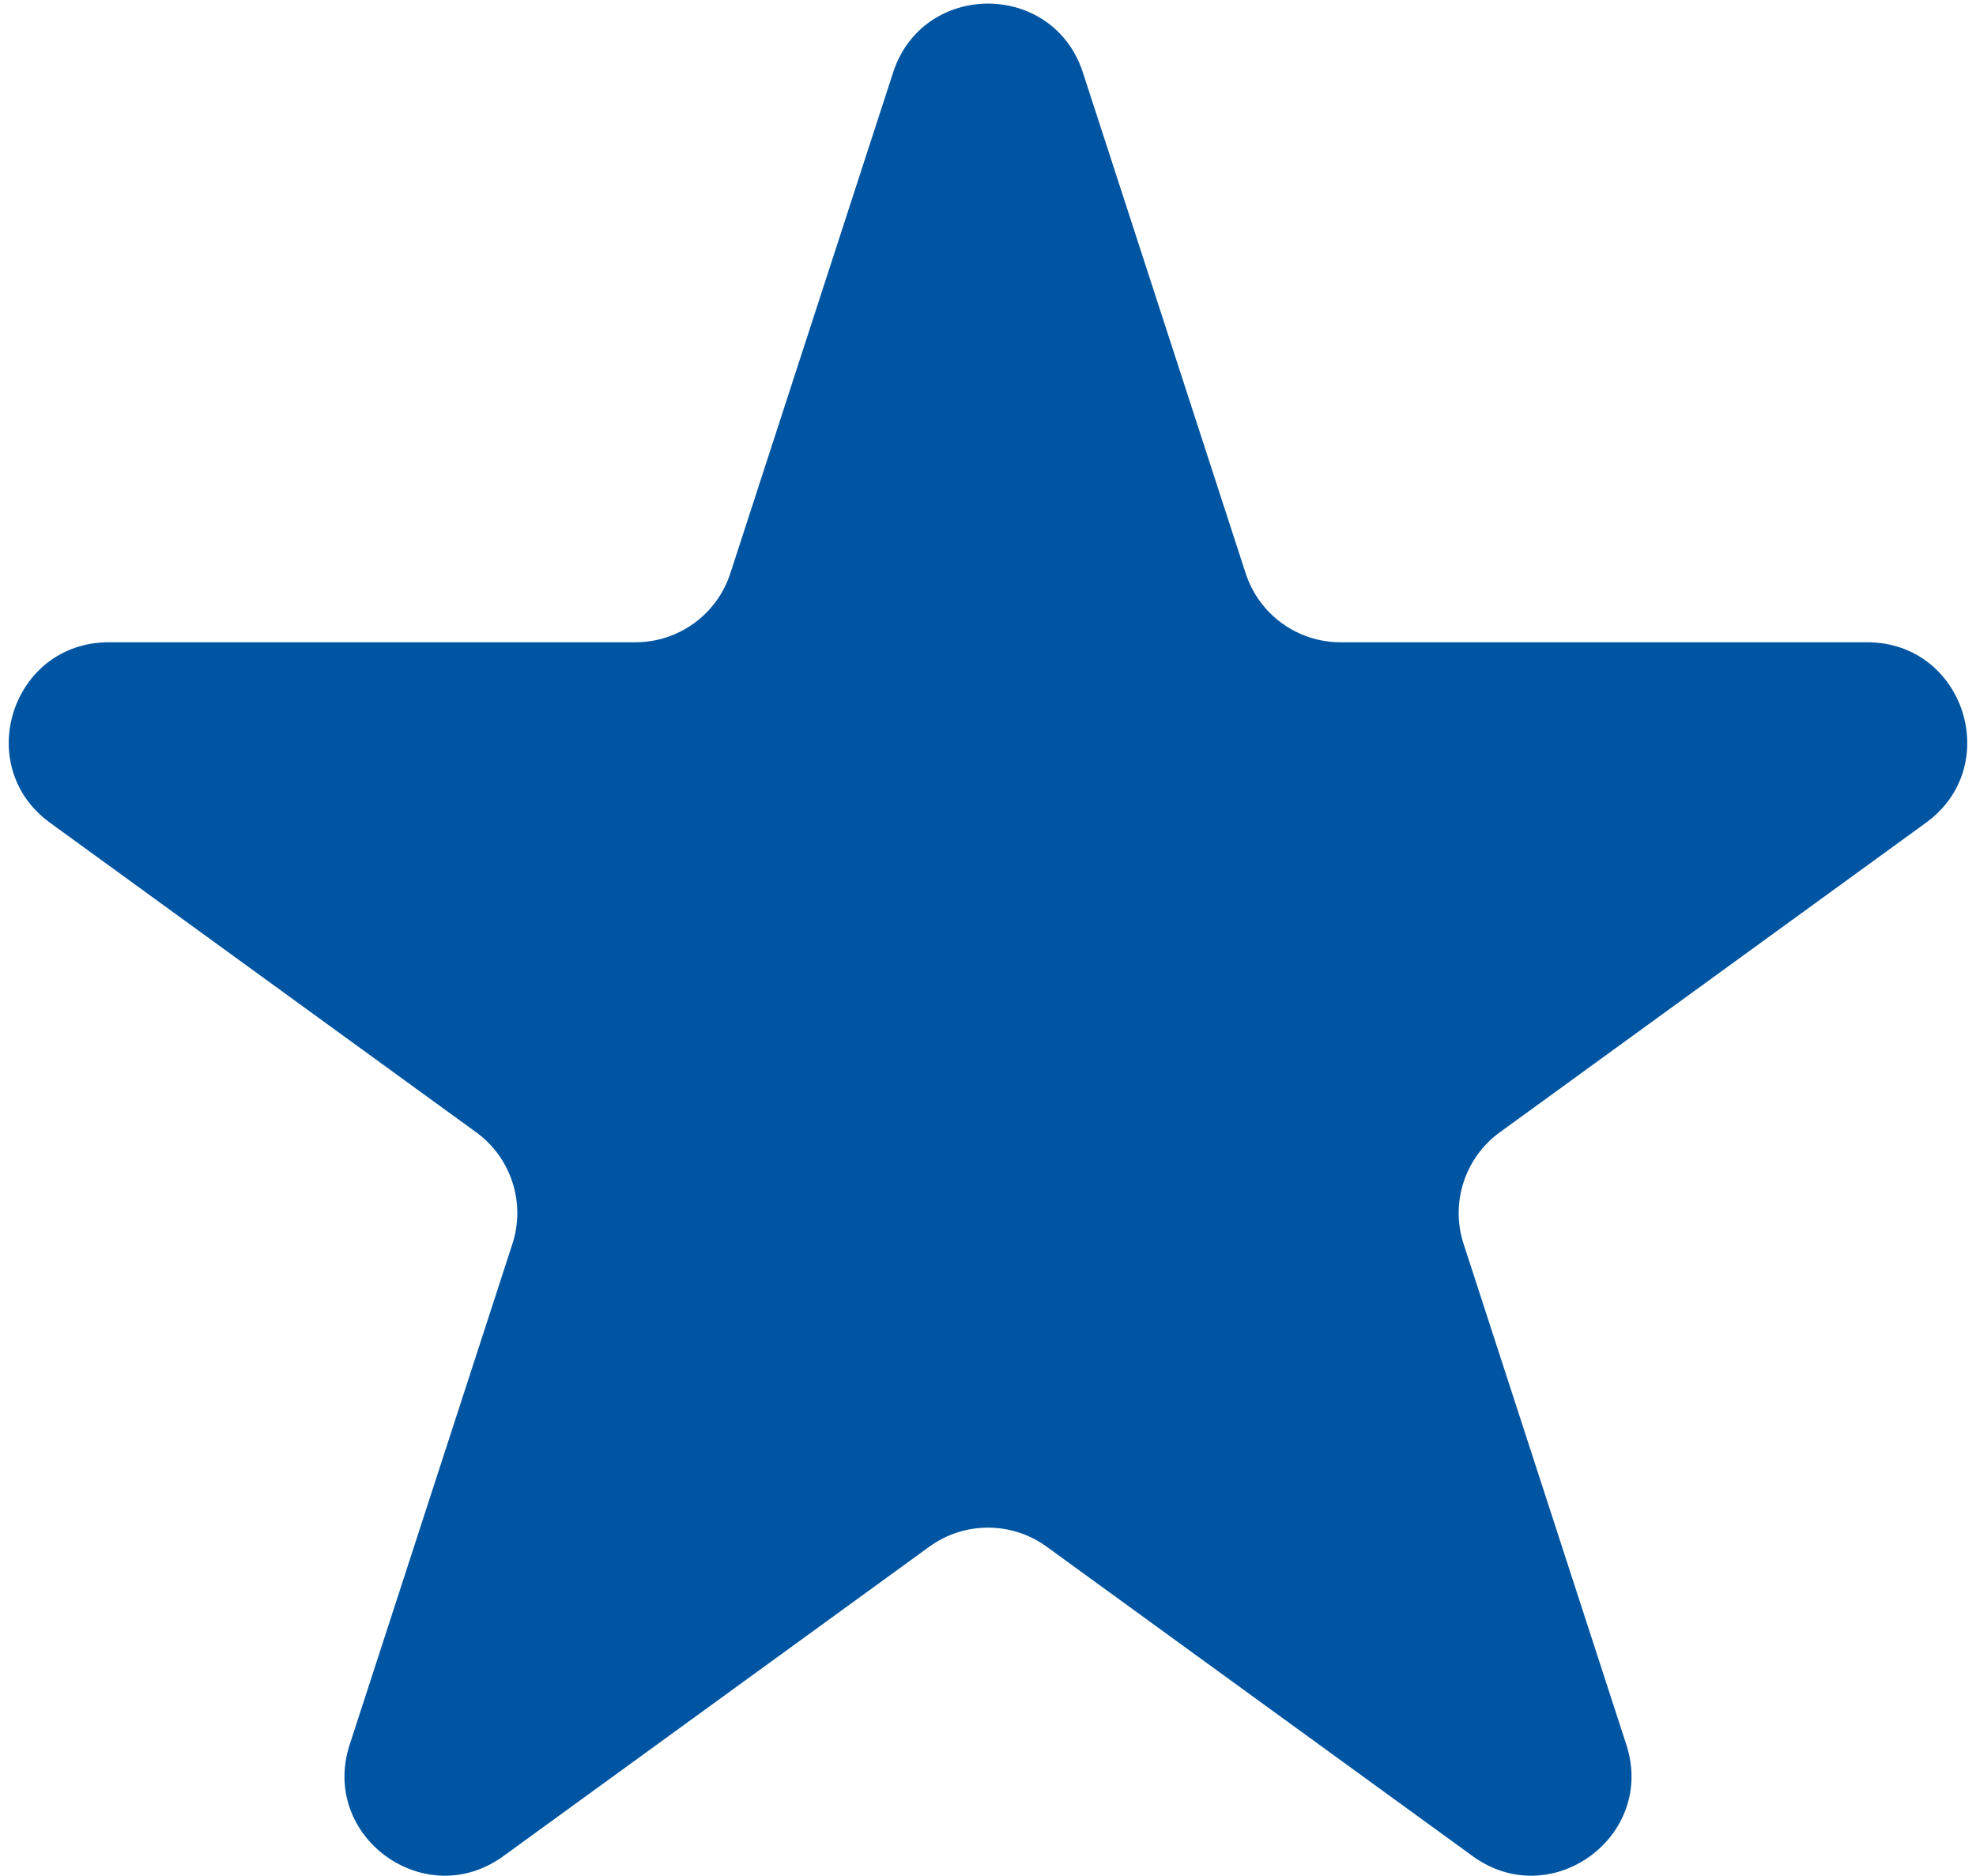 <?xml version="1.0" encoding="UTF-8"?> <svg xmlns="http://www.w3.org/2000/svg" width="99" height="94" viewBox="0 0 99 94" fill="none"><path d="M44.745 3.635C46.242 -0.971 52.758 -0.971 54.255 3.635L62.41 28.732C63.079 30.792 64.999 32.186 67.165 32.186H93.553C98.396 32.186 100.41 38.385 96.492 41.231L75.143 56.742C73.391 58.015 72.658 60.272 73.327 62.332L81.481 87.428C82.978 92.035 77.706 95.865 73.787 93.019L52.439 77.508C50.687 76.235 48.313 76.235 46.561 77.508L25.213 93.019C21.294 95.865 16.022 92.035 17.519 87.428L25.673 62.332C26.342 60.272 25.609 58.015 23.857 56.742L2.508 41.231C-1.41 38.385 0.604 32.186 5.447 32.186H31.835C34.001 32.186 35.921 30.792 36.59 28.732L44.745 3.635Z" fill="#0055A2"></path></svg> 